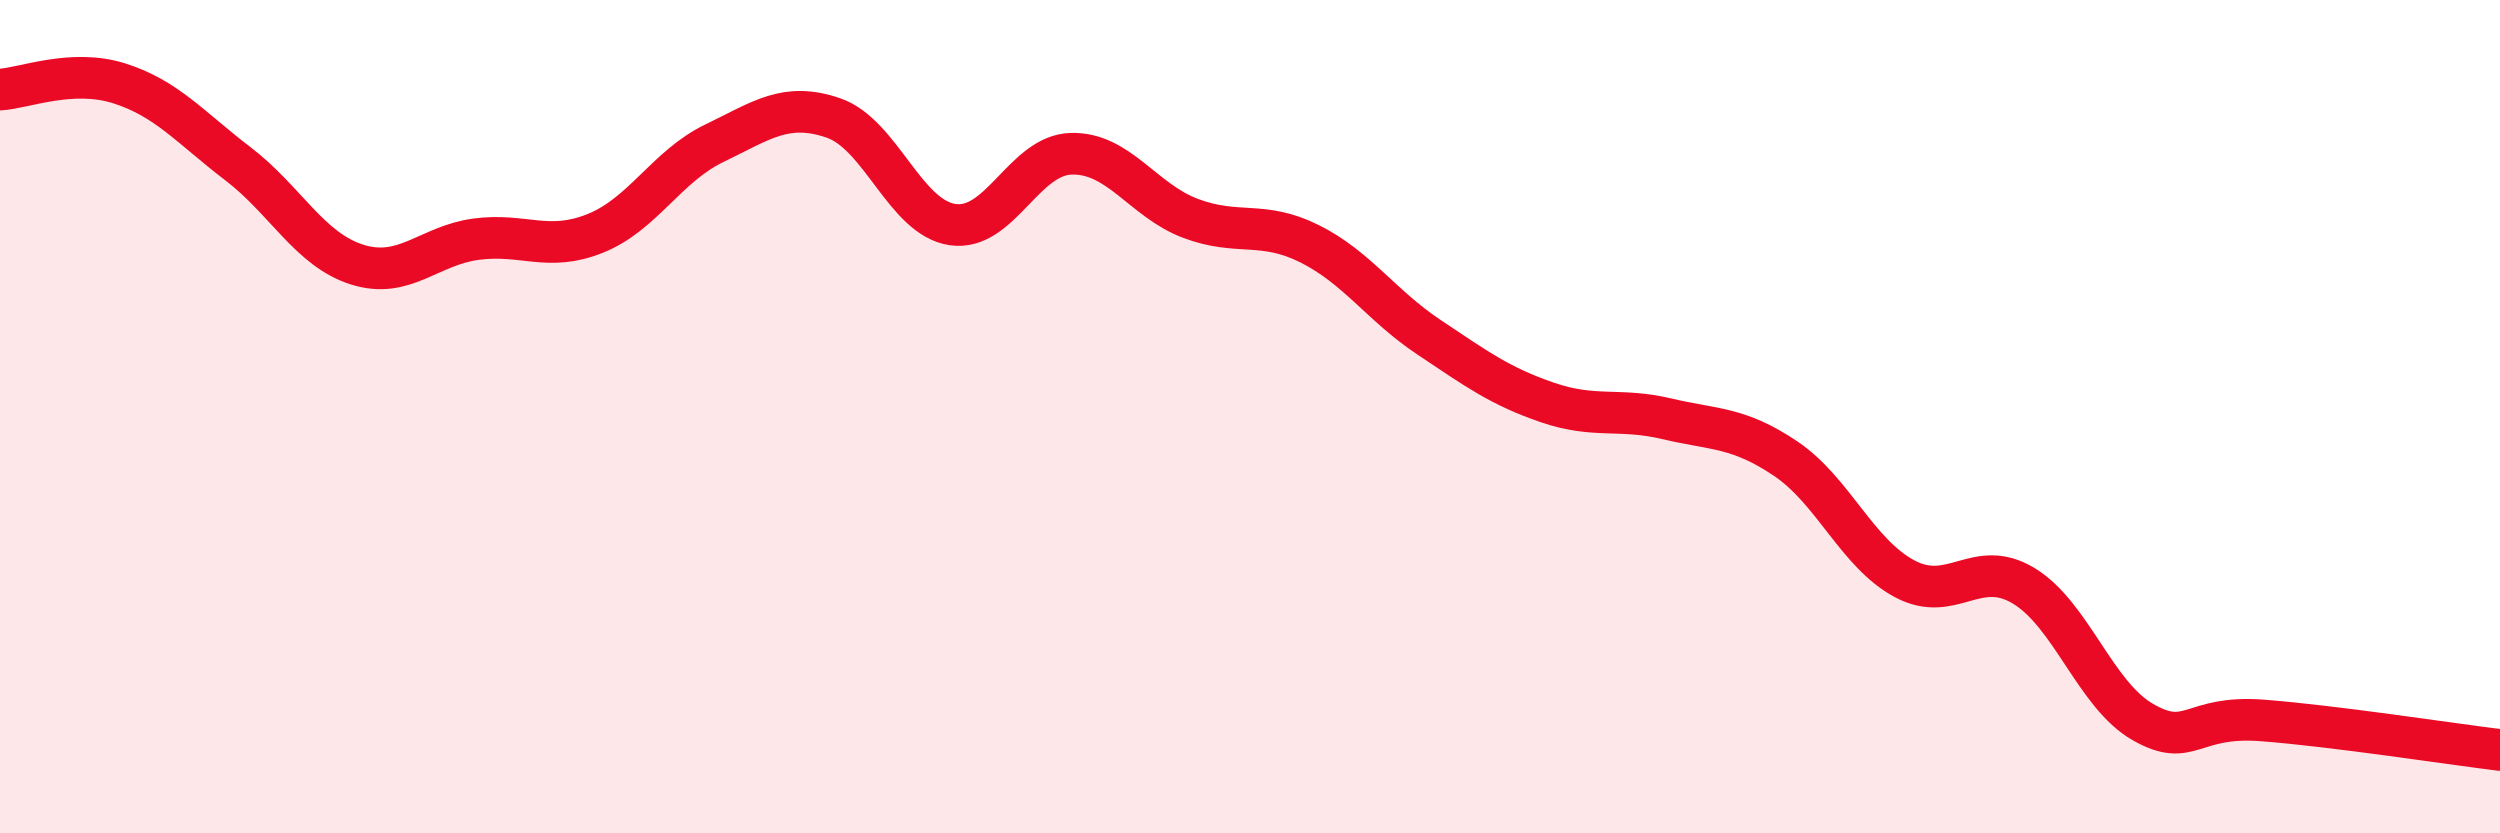 
    <svg width="60" height="20" viewBox="0 0 60 20" xmlns="http://www.w3.org/2000/svg">
      <path
        d="M 0,2.15 C 0.57,2.12 1.72,1.64 2.86,2 C 4,2.36 4.57,3.06 5.71,3.93 C 6.85,4.8 7.43,5.99 8.57,6.35 C 9.71,6.71 10.29,5.89 11.43,5.74 C 12.57,5.59 13.15,6.06 14.29,5.6 C 15.43,5.14 16,3.99 17.14,3.44 C 18.28,2.89 18.86,2.44 20,2.83 C 21.14,3.22 21.72,5.22 22.86,5.39 C 24,5.56 24.57,3.72 25.71,3.69 C 26.85,3.66 27.43,4.81 28.57,5.24 C 29.71,5.67 30.29,5.28 31.43,5.85 C 32.57,6.42 33.15,7.33 34.29,8.09 C 35.43,8.85 36,9.27 37.14,9.66 C 38.28,10.05 38.86,9.78 40,10.05 C 41.14,10.32 41.72,10.24 42.86,11.01 C 44,11.78 44.57,13.28 45.71,13.89 C 46.85,14.5 47.43,13.37 48.57,14.06 C 49.71,14.75 50.29,16.68 51.43,17.33 C 52.57,17.98 52.58,17.16 54.29,17.29 C 56,17.42 58.86,17.86 60,18L60 20L0 20Z"
        fill="#EB0A25"
        opacity="0.1"
        stroke-linecap="round"
        stroke-linejoin="round"
      />
      <path
        d="M 0,2.15 C 0.57,2.12 1.72,1.64 2.86,2 C 4,2.36 4.57,3.06 5.71,3.93 C 6.85,4.8 7.43,5.99 8.57,6.35 C 9.71,6.71 10.29,5.89 11.43,5.74 C 12.57,5.59 13.15,6.06 14.29,5.6 C 15.43,5.14 16,3.99 17.14,3.44 C 18.28,2.89 18.86,2.44 20,2.83 C 21.14,3.22 21.72,5.22 22.86,5.39 C 24,5.56 24.57,3.72 25.71,3.69 C 26.85,3.66 27.43,4.81 28.57,5.24 C 29.71,5.67 30.29,5.28 31.43,5.85 C 32.57,6.42 33.15,7.33 34.29,8.09 C 35.43,8.85 36,9.27 37.14,9.66 C 38.28,10.05 38.86,9.78 40,10.05 C 41.14,10.32 41.72,10.24 42.86,11.01 C 44,11.78 44.57,13.28 45.71,13.89 C 46.85,14.5 47.43,13.37 48.57,14.06 C 49.71,14.75 50.29,16.68 51.43,17.33 C 52.57,17.98 52.58,17.16 54.29,17.29 C 56,17.42 58.86,17.86 60,18"
        stroke="#EB0A25"
        stroke-width="1"
        fill="none"
        stroke-linecap="round"
        stroke-linejoin="round"
      />
    </svg>
  